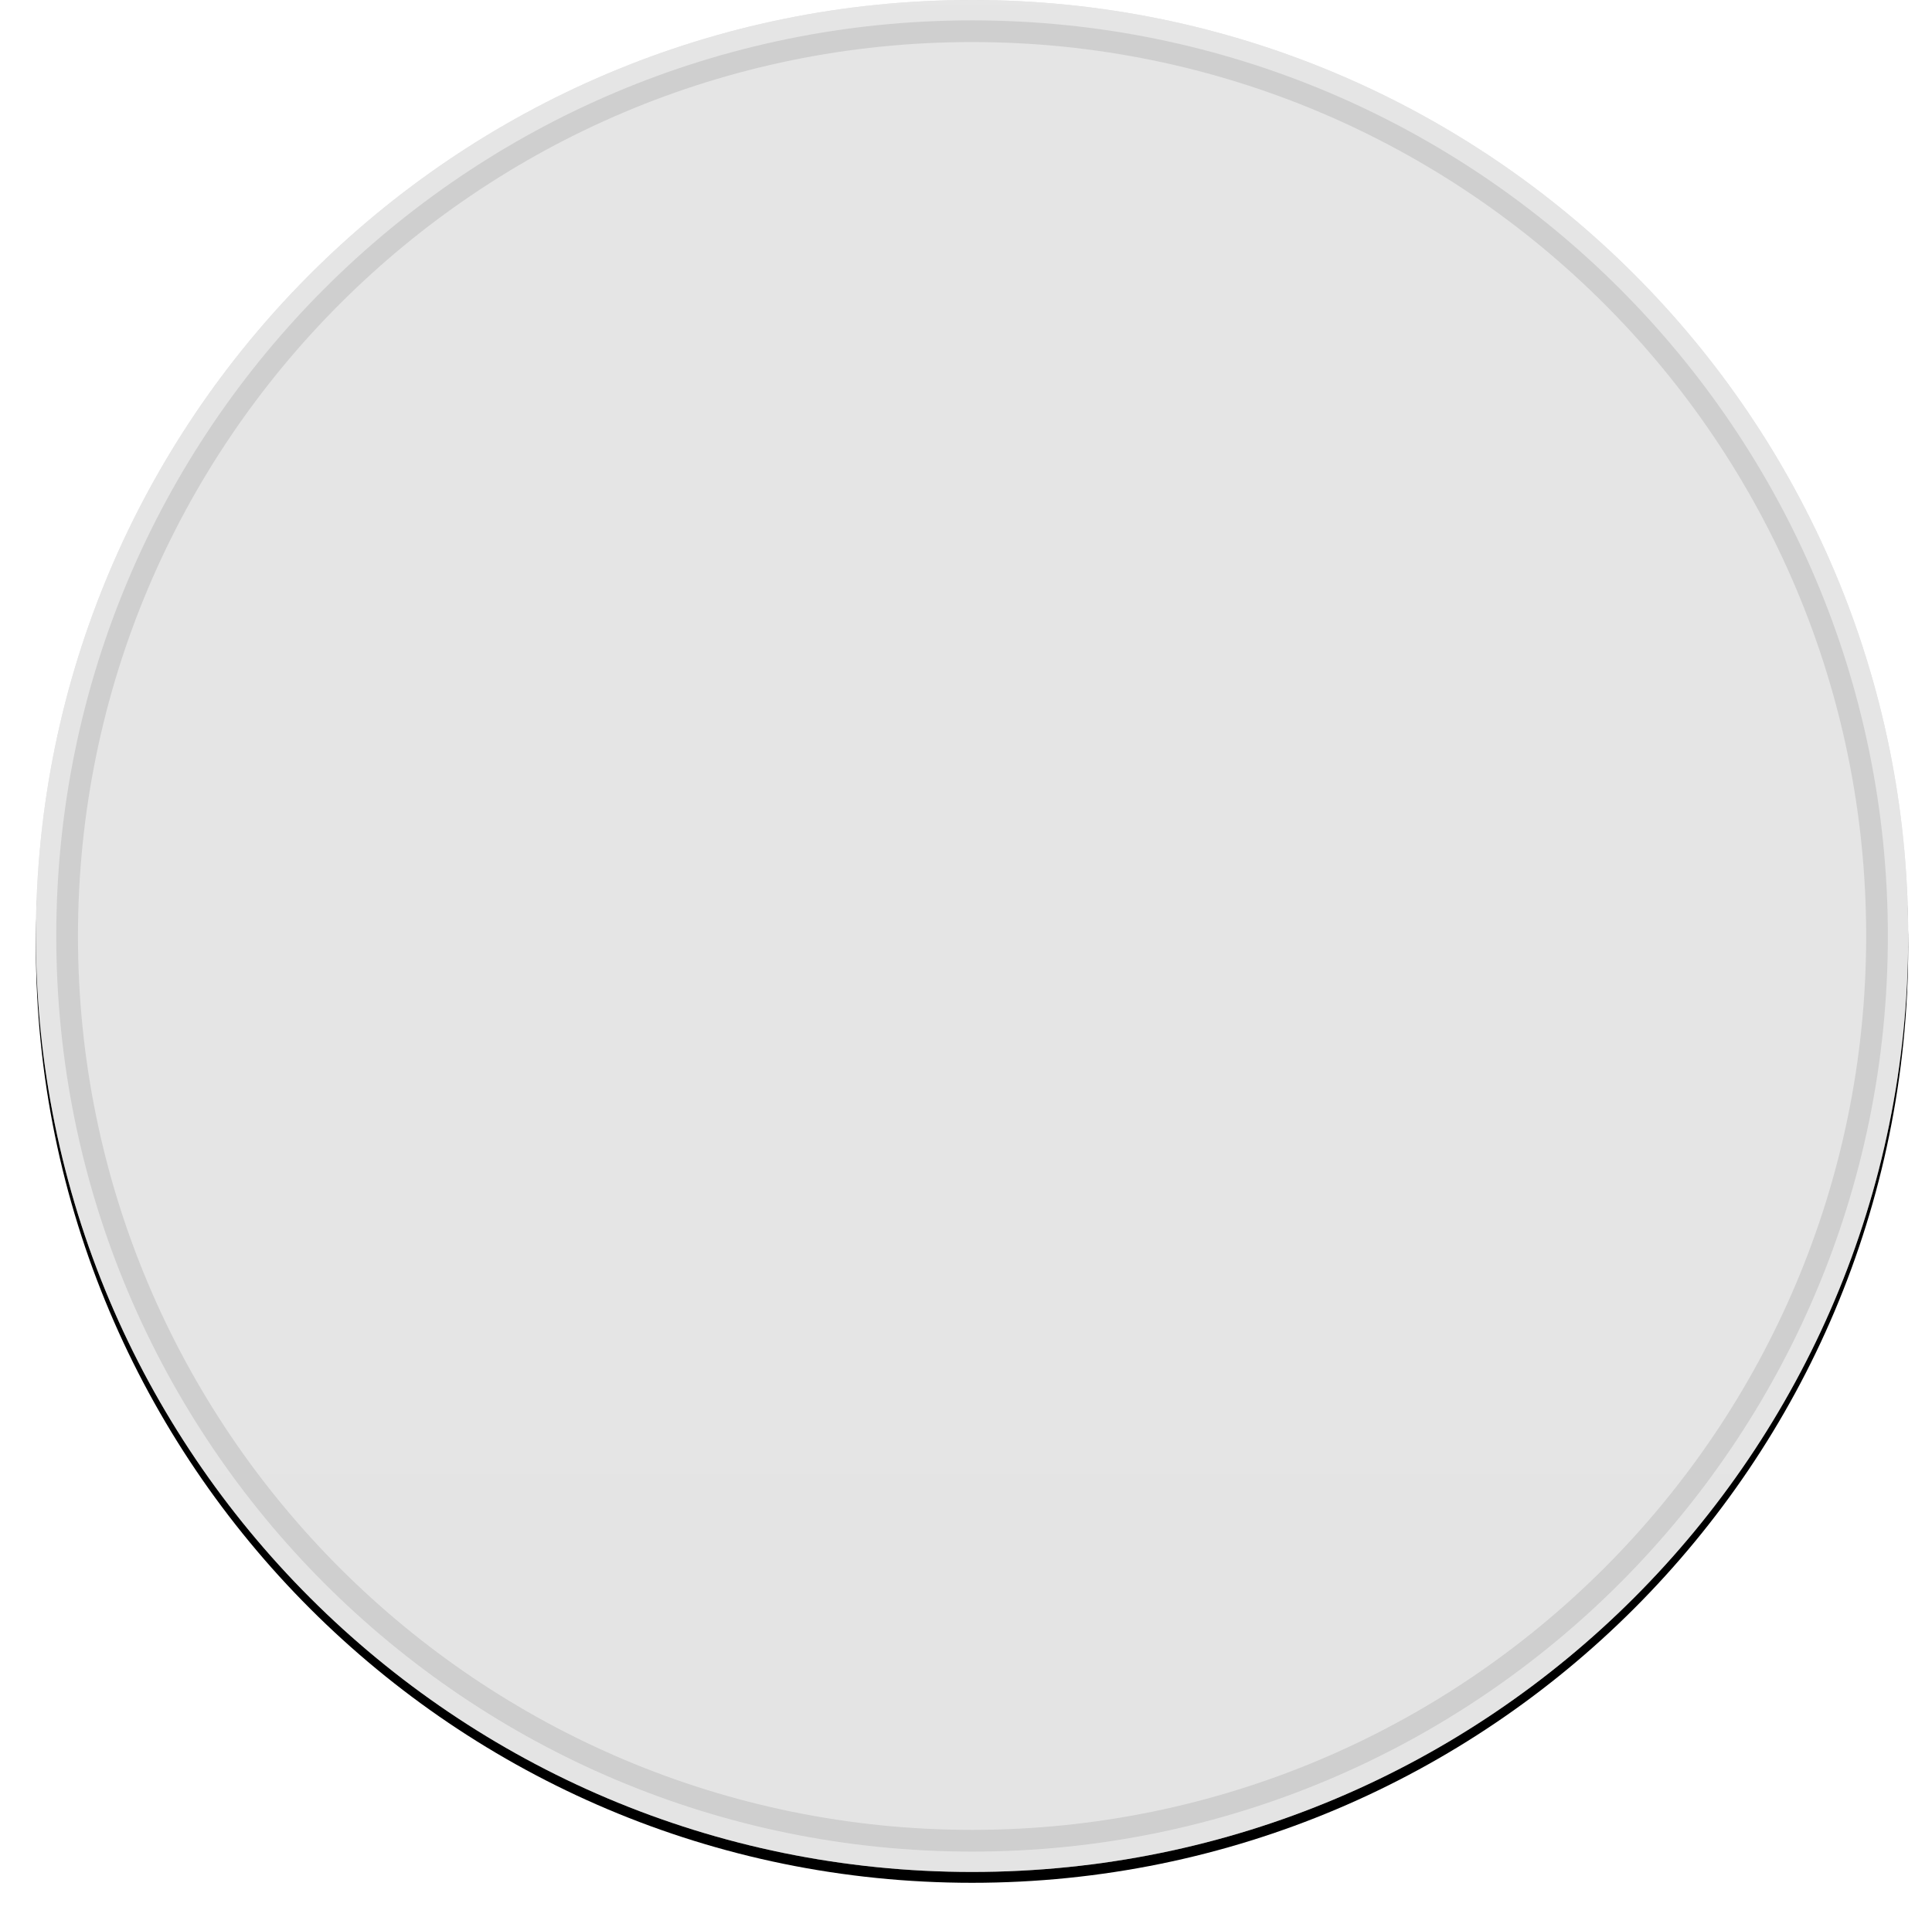 <svg width="89" height="88" viewBox="0 0 89 88" fill="none" xmlns="http://www.w3.org/2000/svg"><g filter="url(#filter0_d_545_3499)"><path d="M44.779 86.25C68.597 86.25 87.904 66.942 87.904 43.125C87.904 19.308 68.597 0 44.779 0C20.962 0 1.654 19.308 1.654 43.125C1.654 66.942 20.962 86.25 44.779 86.25Z" fill="black"/></g><path d="M44.779 86.25C68.597 86.25 87.904 66.942 87.904 43.125C87.904 19.308 68.597 0 44.779 0C20.962 0 1.654 19.308 1.654 43.125C1.654 66.942 20.962 86.25 44.779 86.25Z" fill="#CCCCCC"/><path style="mix-blend-mode:soft-light" d="M44.779 86.25C68.597 86.25 87.904 66.942 87.904 43.125C87.904 19.308 68.597 0 44.779 0C20.962 0 1.654 19.308 1.654 43.125C1.654 66.942 20.962 86.25 44.779 86.25Z" fill="url(#paint0_linear_545_3499)"/><path d="M44.779 84.812C67.803 84.812 86.467 66.148 86.467 43.125C86.467 20.102 67.803 1.438 44.779 1.438C21.756 1.438 3.092 20.102 3.092 43.125C3.092 66.148 21.756 84.812 44.779 84.812Z" stroke="black" stroke-opacity="0.097"/><defs><filter id="filter0_d_545_3499" x="0.654" y="-0.5" width="88.25" height="88.25" filterUnits="userSpaceOnUse" color-interpolation-filters="sRGB"><feFlood flood-opacity="0" result="BackgroundImageFix"/><feColorMatrix in="SourceAlpha" type="matrix" values="0 0 0 0 0 0 0 0 0 0 0 0 0 0 0 0 0 0 127 0" result="hardAlpha"/><feOffset dy="0.5"/><feGaussianBlur stdDeviation="0.5"/><feComposite in2="hardAlpha" operator="out"/><feColorMatrix type="matrix" values="0 0 0 0 0 0 0 0 0 0 0 0 0 0 0 0 0 0 0.199 0"/><feBlend mode="normal" in2="BackgroundImageFix" result="effect1_dropShadow_545_3499"/><feBlend mode="normal" in="SourceGraphic" in2="effect1_dropShadow_545_3499" result="shape"/></filter><linearGradient id="paint0_linear_545_3499" x1="4314.15" y1="0" x2="4314.15" y2="8625" gradientUnits="userSpaceOnUse"><stop stop-color="white" stop-opacity="0.5"/><stop offset="1" stop-opacity="0.5"/></linearGradient></defs></svg>